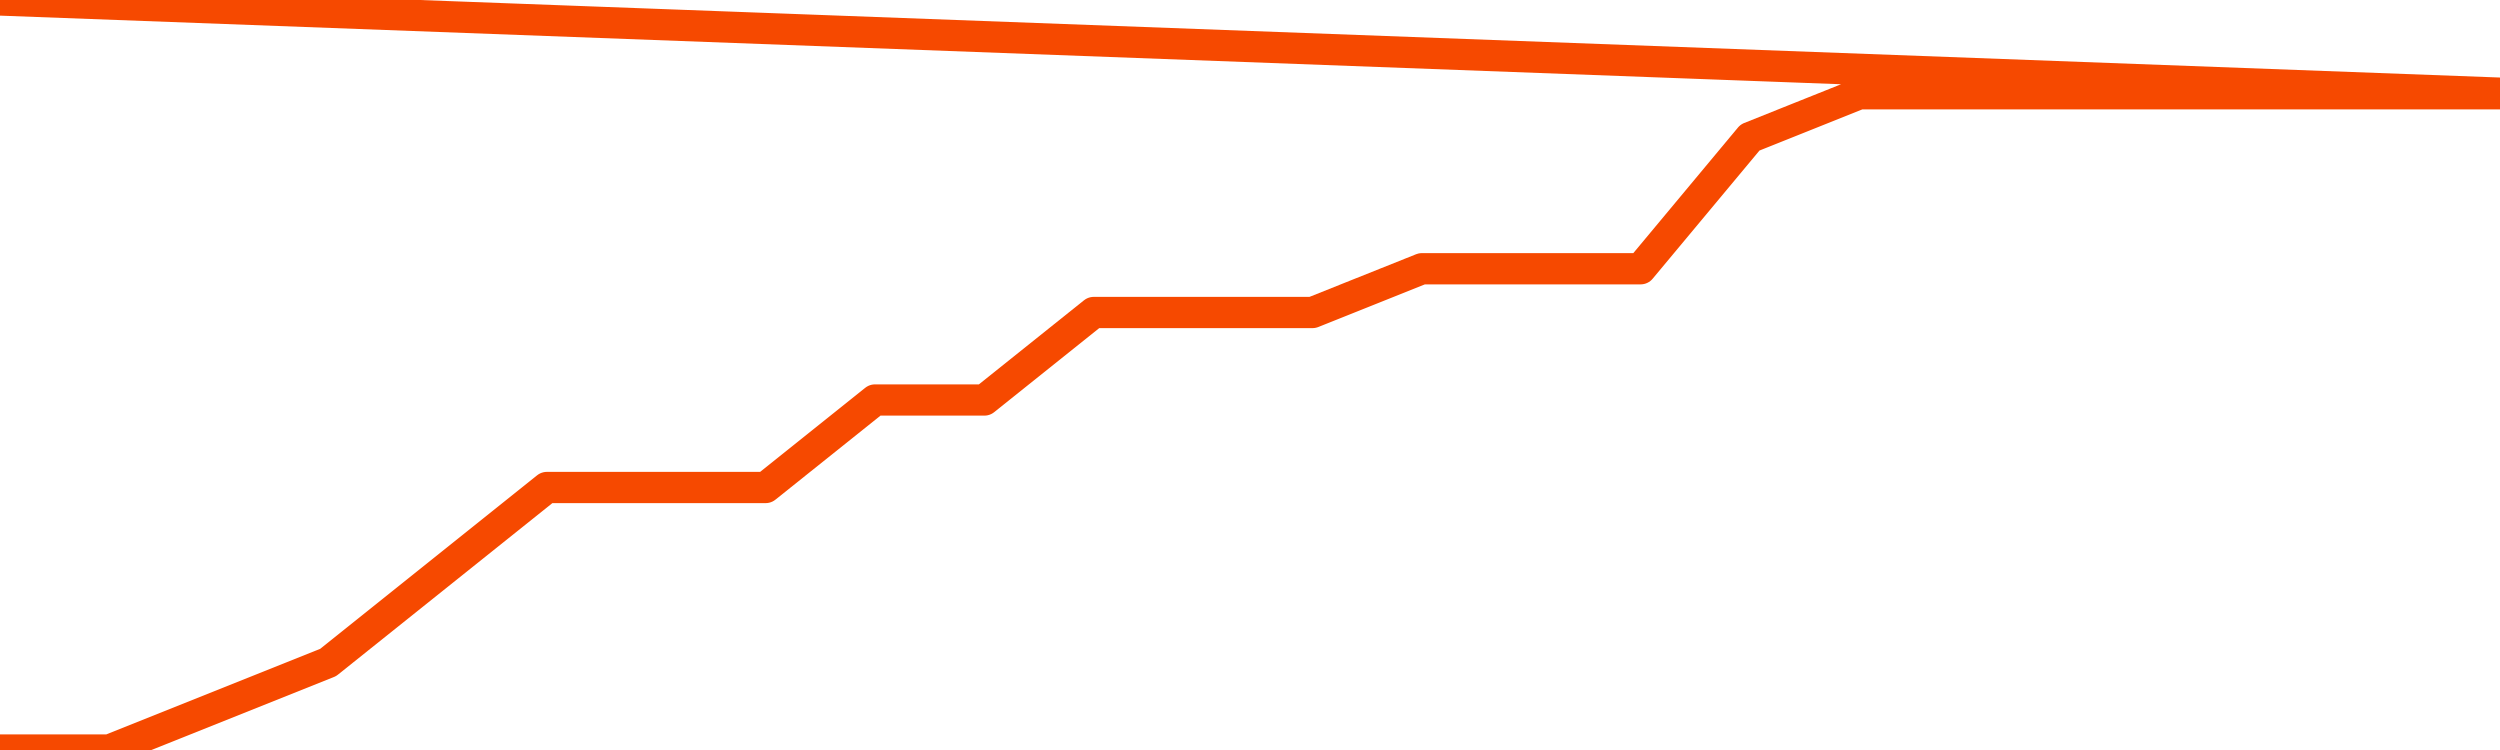       <svg
        version="1.1"
        xmlns="http://www.w3.org/2000/svg"
        width="80"
        height="24"
        viewBox="0 0 80 24">
        <path
          fill="url(#gradient)"
          fill-opacity="0.56"
          stroke="none"
          d="M 0,26 0.0,24.0 3.5,24.0 7.0,22.6 10.5,21.2 14.0,18.4 17.5,15.6 21.0,15.6 24.5,15.6 28.0,12.8 31.5,12.8 35.0,10.0 38.5,10.0 42.0,10.0 45.5,8.6 49.0,8.6 52.5,8.6 56.0,4.4 59.5,3.0 63.0,3.0 66.5,3.0 70.0,3.0 73.5,3.0 77.0,3.0 80.5,3.0 82,26 Z"
        />
        <path
          fill="none"
          stroke="#F64900"
          stroke-width="1"
          stroke-linejoin="round"
          stroke-linecap="round"
          d="M 0.0,24.0 3.5,24.0 7.0,22.6 10.5,21.2 14.0,18.4 17.5,15.6 21.0,15.6 24.5,15.6 28.0,12.8 31.5,12.8 35.0,10.0 38.5,10.0 42.0,10.0 45.5,8.6 49.0,8.6 52.5,8.6 56.0,4.4 59.5,3.0 63.0,3.0 66.5,3.0 70.0,3.0 73.5,3.0 77.0,3.0 80.5,3.0.join(' ') }"
        />
      </svg>
